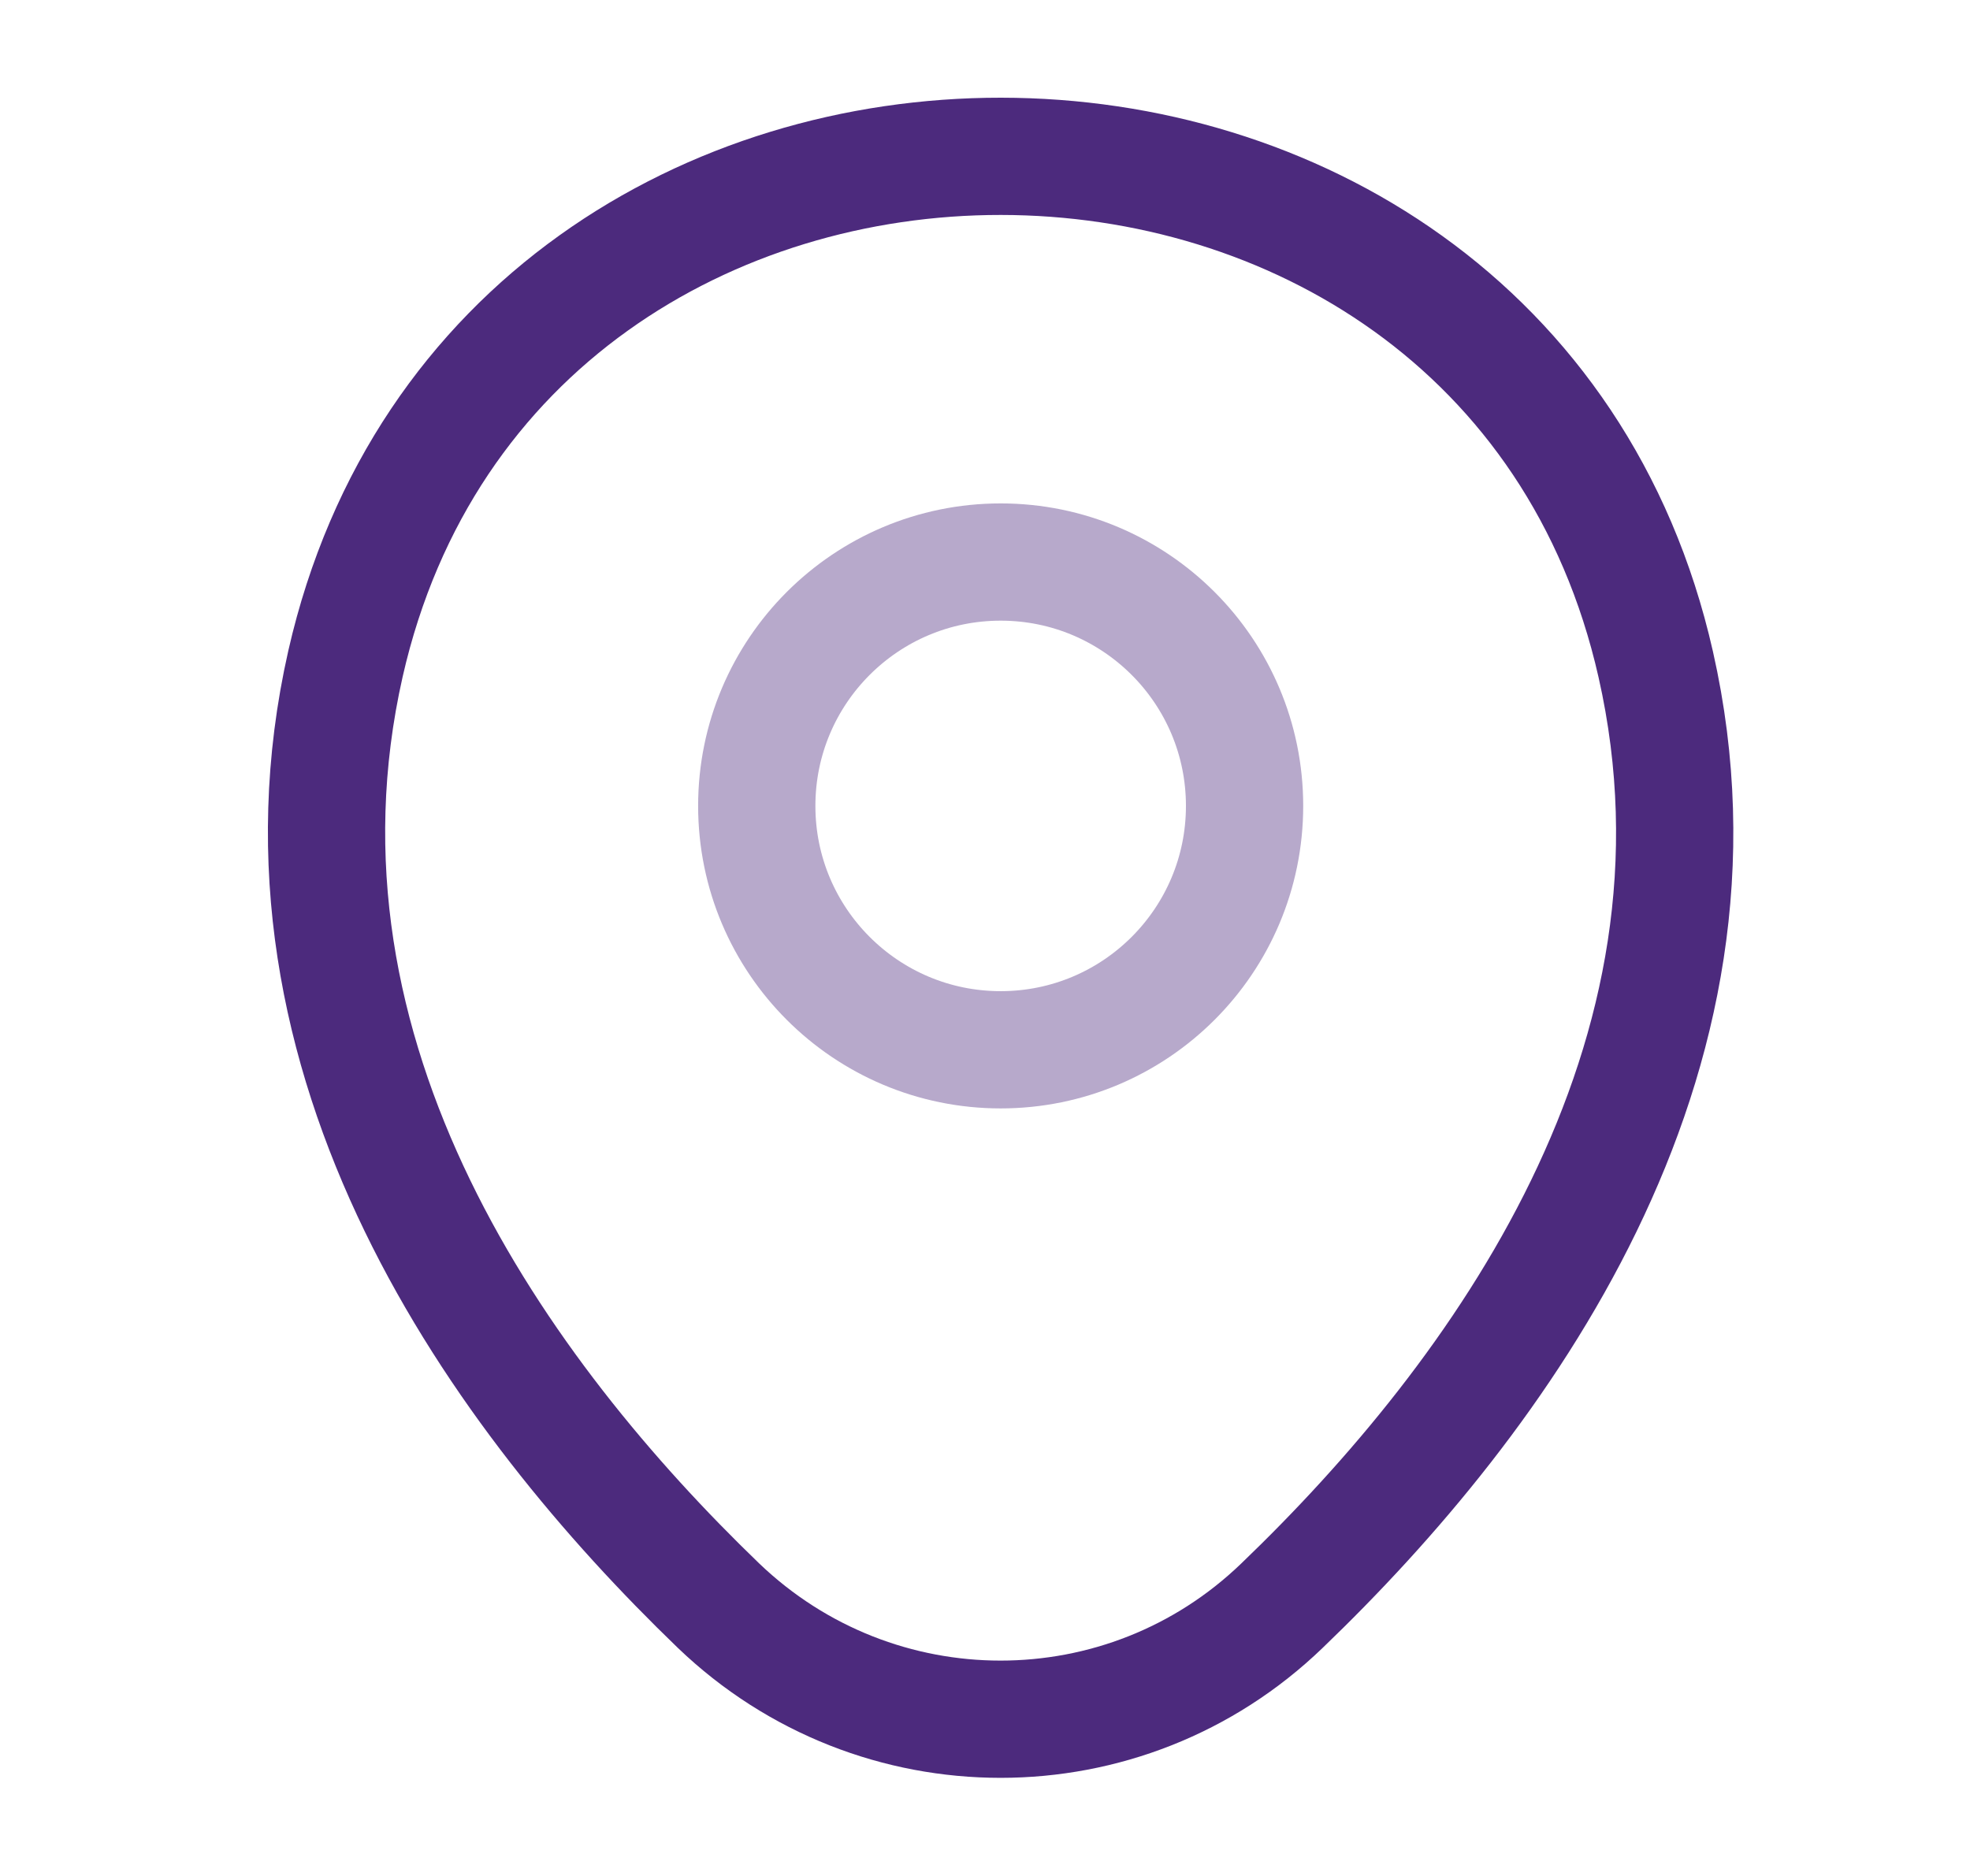 <svg width="21" height="20" viewBox="0 0 21 20" fill="none" xmlns="http://www.w3.org/2000/svg">
<path opacity="0.4" d="M10.667 11.192C12.103 11.192 13.267 10.028 13.267 8.592C13.267 7.156 12.103 5.992 10.667 5.992C9.231 5.992 8.067 7.156 8.067 8.592C8.067 10.028 9.231 11.192 10.667 11.192Z" stroke="#4C2A7D" stroke-width="1.25"/>
<path d="M3.683 7.075C5.325 -0.142 16.017 -0.133 17.65 7.083C18.608 11.317 15.975 14.9 13.667 17.117C11.992 18.733 9.342 18.733 7.658 17.117C5.358 14.9 2.725 11.308 3.683 7.075Z" stroke="#4C2A7D" stroke-width="1.25"/>
</svg>
